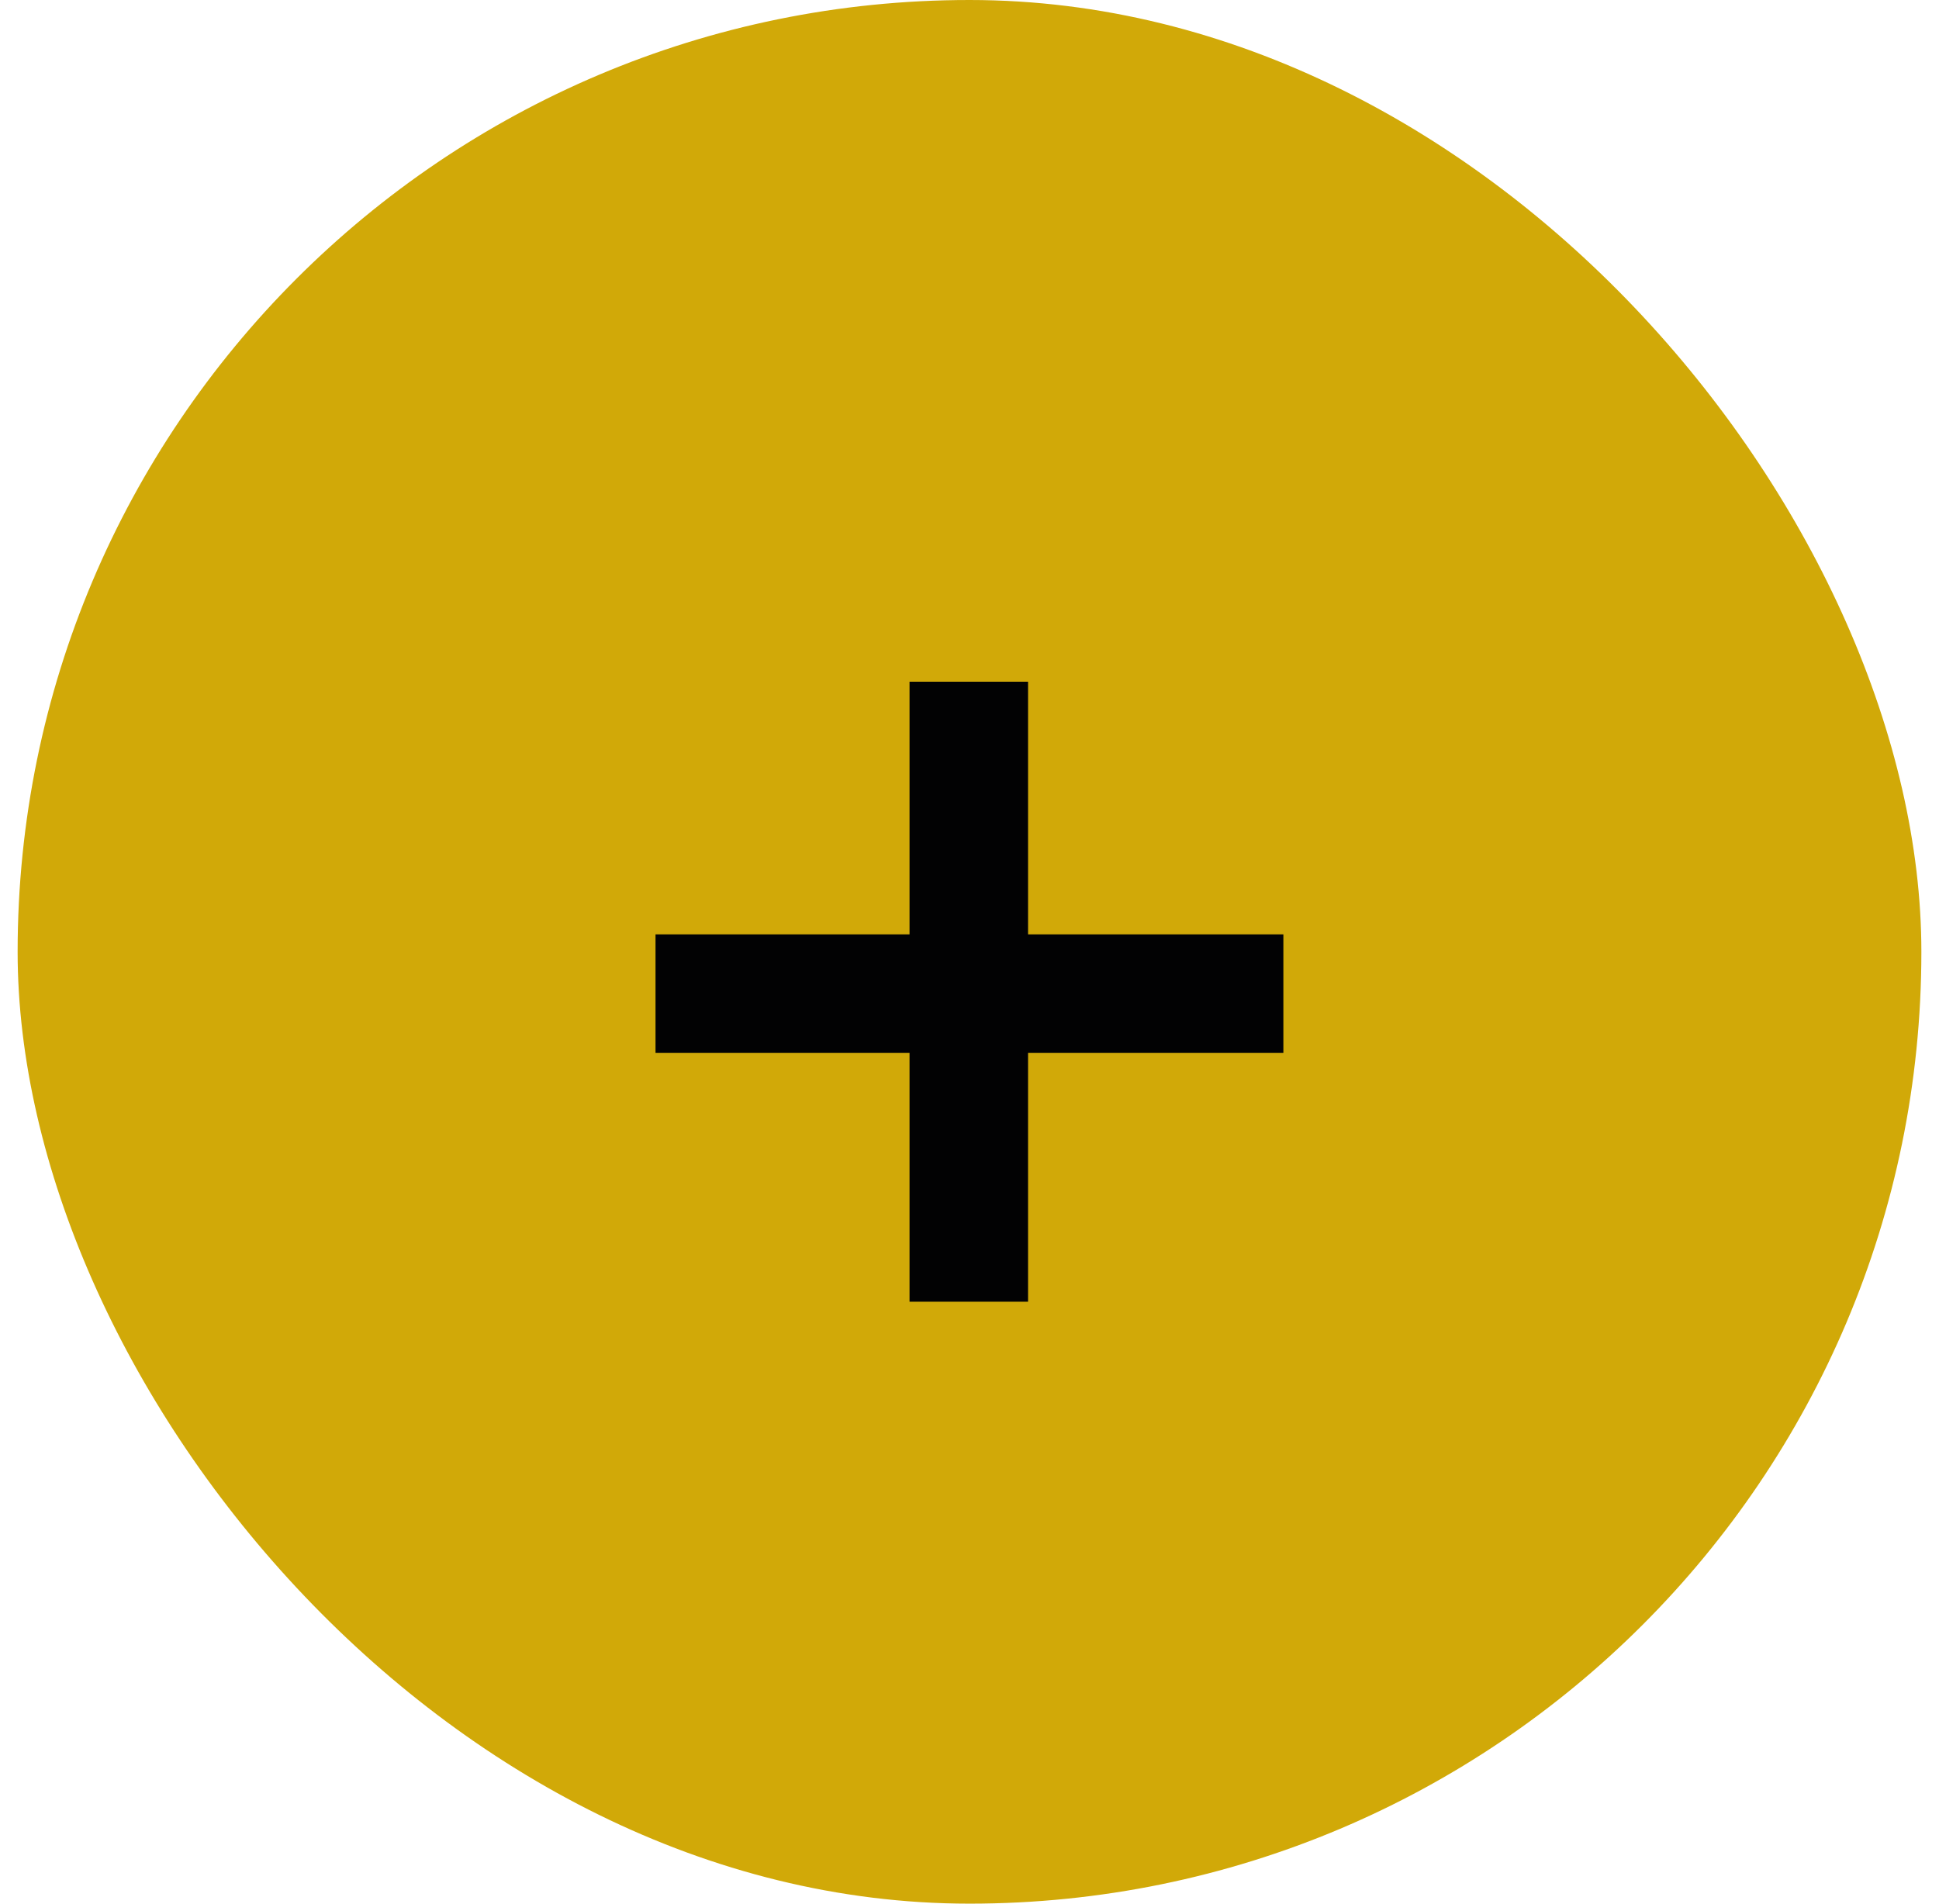 <svg xmlns="http://www.w3.org/2000/svg" width="55" height="54" viewBox="0 0 55 54" fill="none"><rect x="0.5" width="54" height="54" rx="27" fill="#D1A908"></rect><path d="M29.161 26.505H36.403V29.868H29.161V36.925H25.799V29.868H18.594V26.505H25.799V19.338H29.161V26.505Z" fill="#020203"></path></svg>